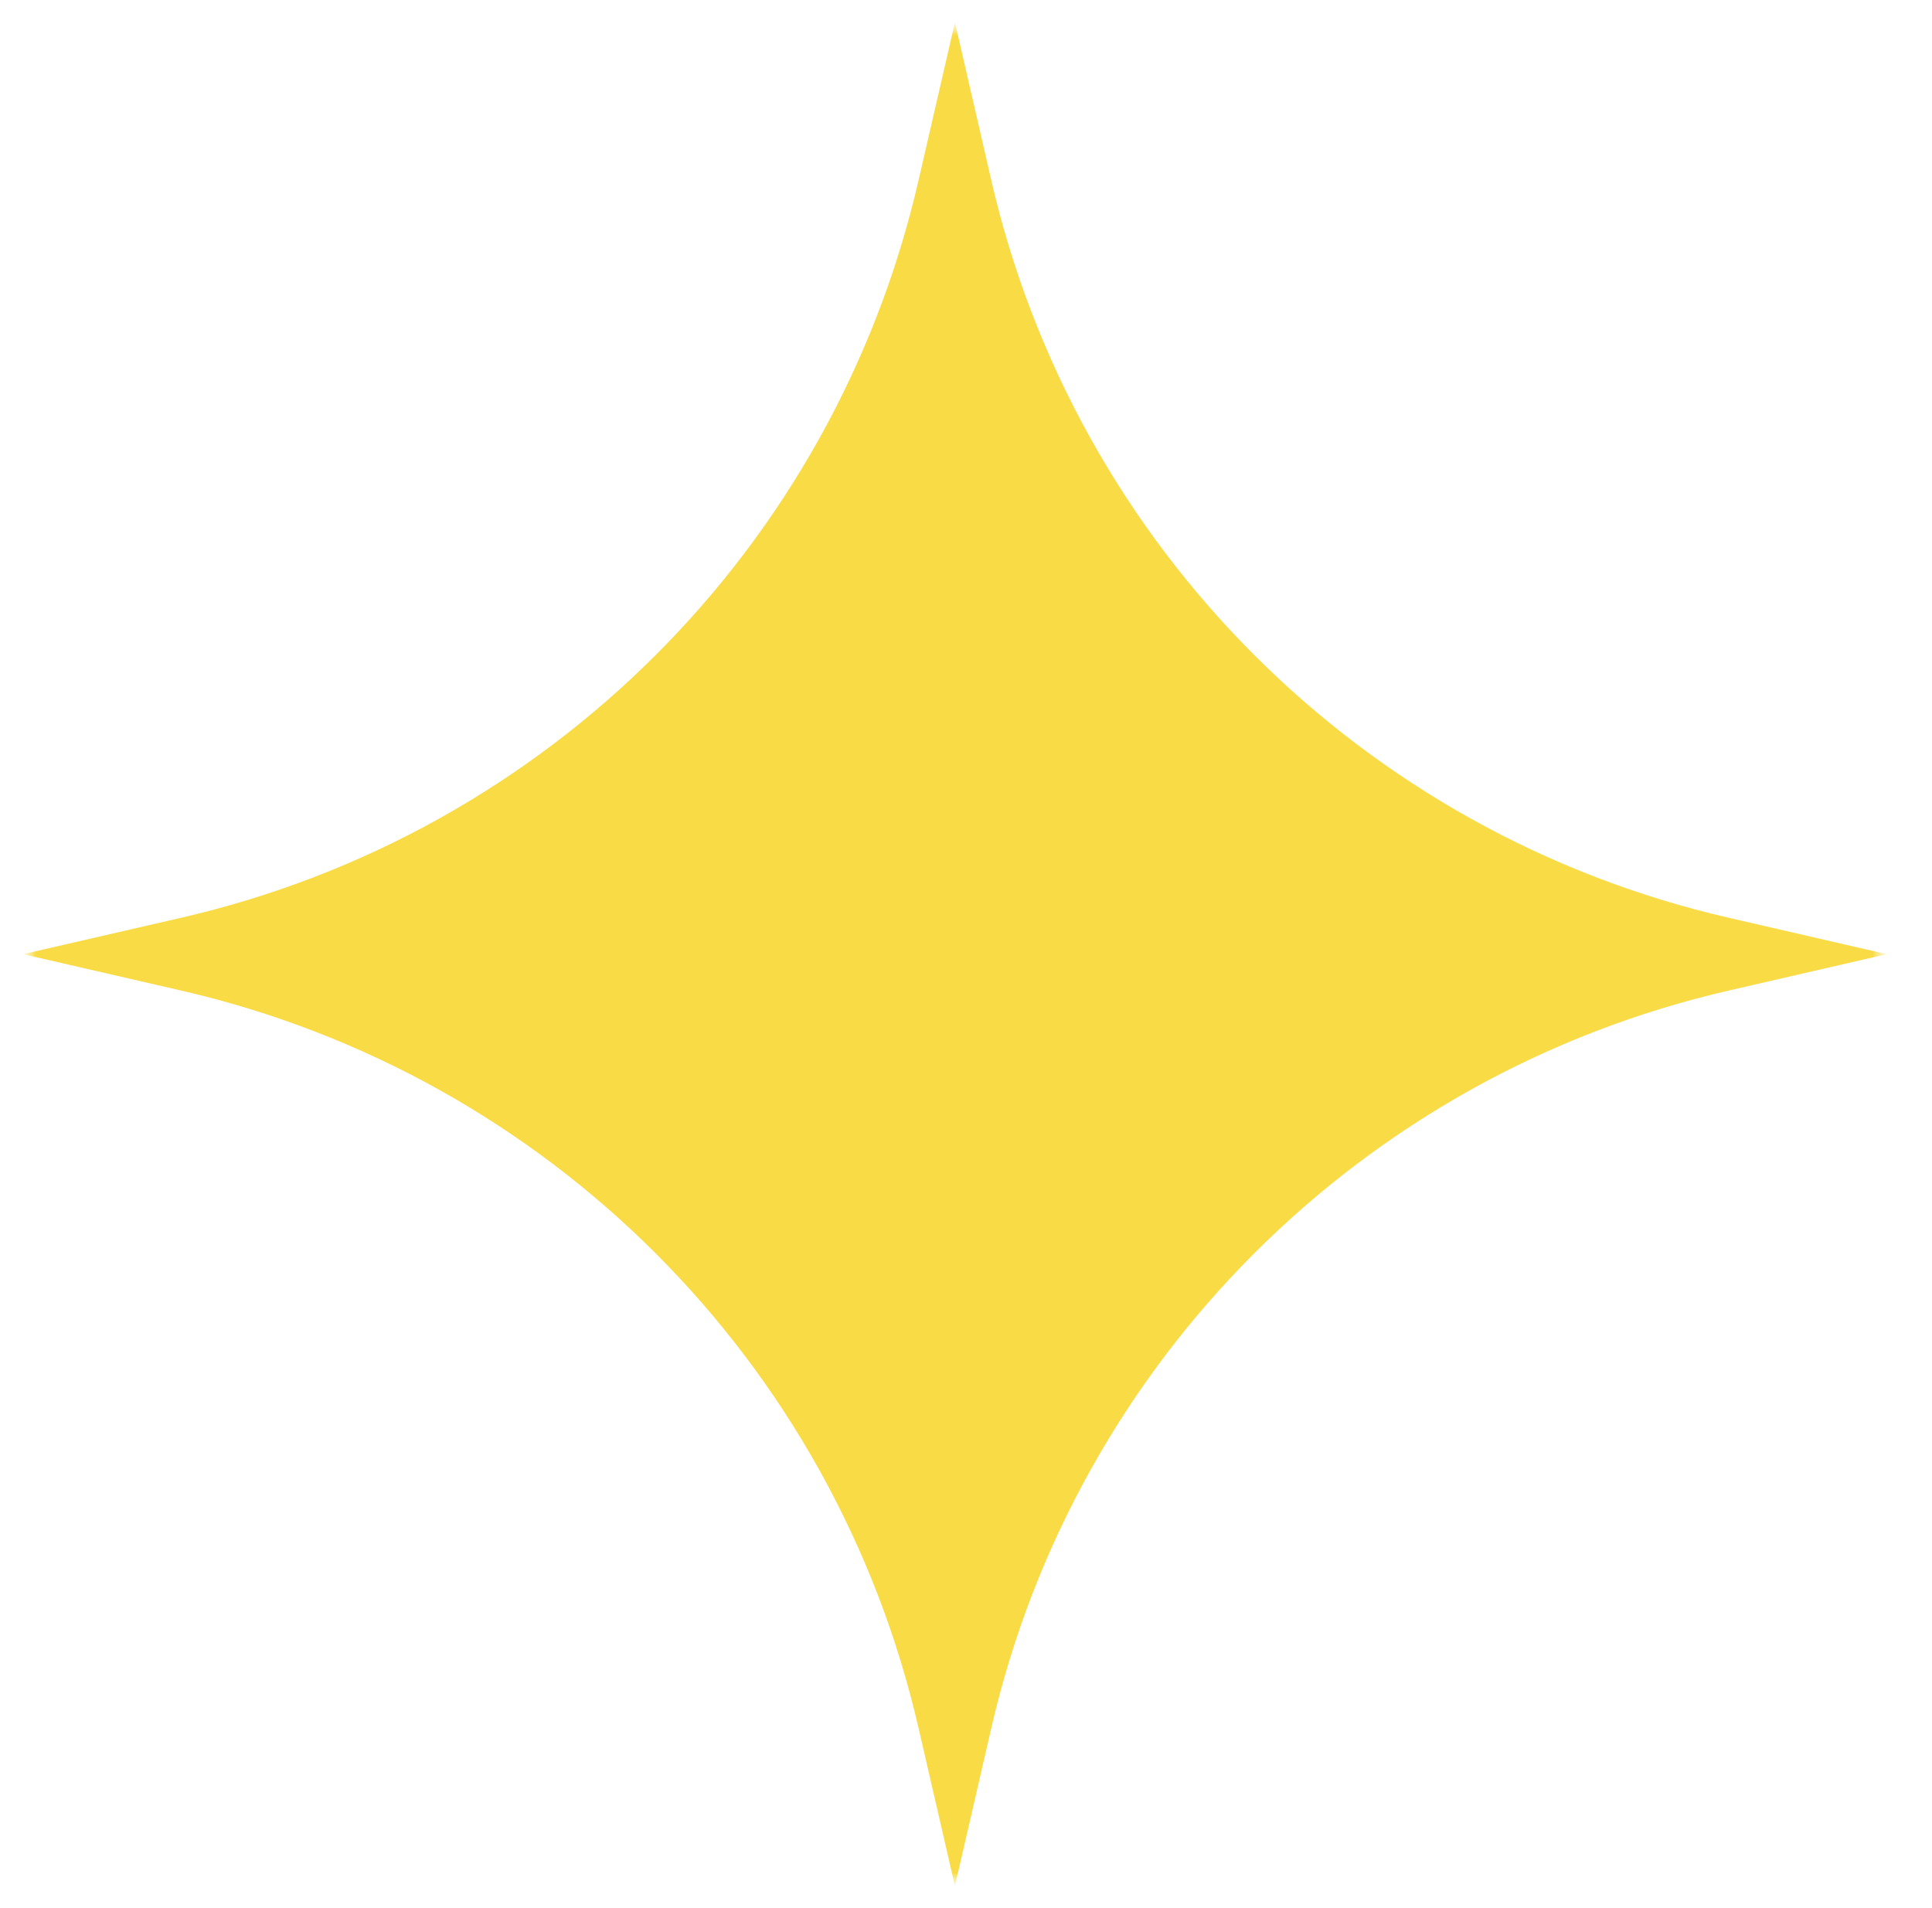 <svg fill="none" viewBox="0 0 81 80" height="80" width="81" xmlns="http://www.w3.org/2000/svg">
  <mask height="80" width="81" y="0" x="0" maskUnits="userSpaceOnUse" style="mask-type:luminance" id="mask0_111_177">
  <path fill="white" d="M80.04 0H0.04V80H80.04V0Z"></path>
  </mask>
  <g mask="url(#mask0_111_177)">
  <mask height="80" width="80" y="0" x="0" maskUnits="userSpaceOnUse" style="mask-type:luminance" id="mask1_111_177">
  <path fill="white" d="M79.105 0.935H0.976V79.065H79.105V0.935Z"></path>
  </mask>
  <g mask="url(#mask1_111_177)">
  <mask height="80" width="80" y="0" x="0" maskUnits="userSpaceOnUse" style="mask-type:luminance" id="mask2_111_177">
  <path fill="white" d="M79.105 0.935H0.976V79.065H79.105V0.935Z"></path>
  </mask>
  <g mask="url(#mask2_111_177)">
  <mask height="1011" width="1796" y="-557" x="-958" maskUnits="userSpaceOnUse" style="mask-type:luminance" id="mask3_111_177">
  <path fill="white" d="M837.978 -556.4H-957.463V453.536H837.978V-556.4Z"></path>
  </mask>
  <g mask="url(#mask3_111_177)">
  <path fill="#f9db46" d="M79.105 40.005L72.485 41.529C57.111 45.064 45.095 57.071 41.56 72.454L40.036 79.074L38.511 72.454C34.977 57.08 22.97 45.064 7.587 41.529L0.966 40.005L7.587 38.48C22.97 34.946 34.977 22.939 38.511 7.556L40.036 0.935L41.56 7.556C45.095 22.929 57.102 34.946 72.485 38.48L79.105 40.005Z"></path>
  </g>
  </g>
  </g>
  </g>
  </svg>
